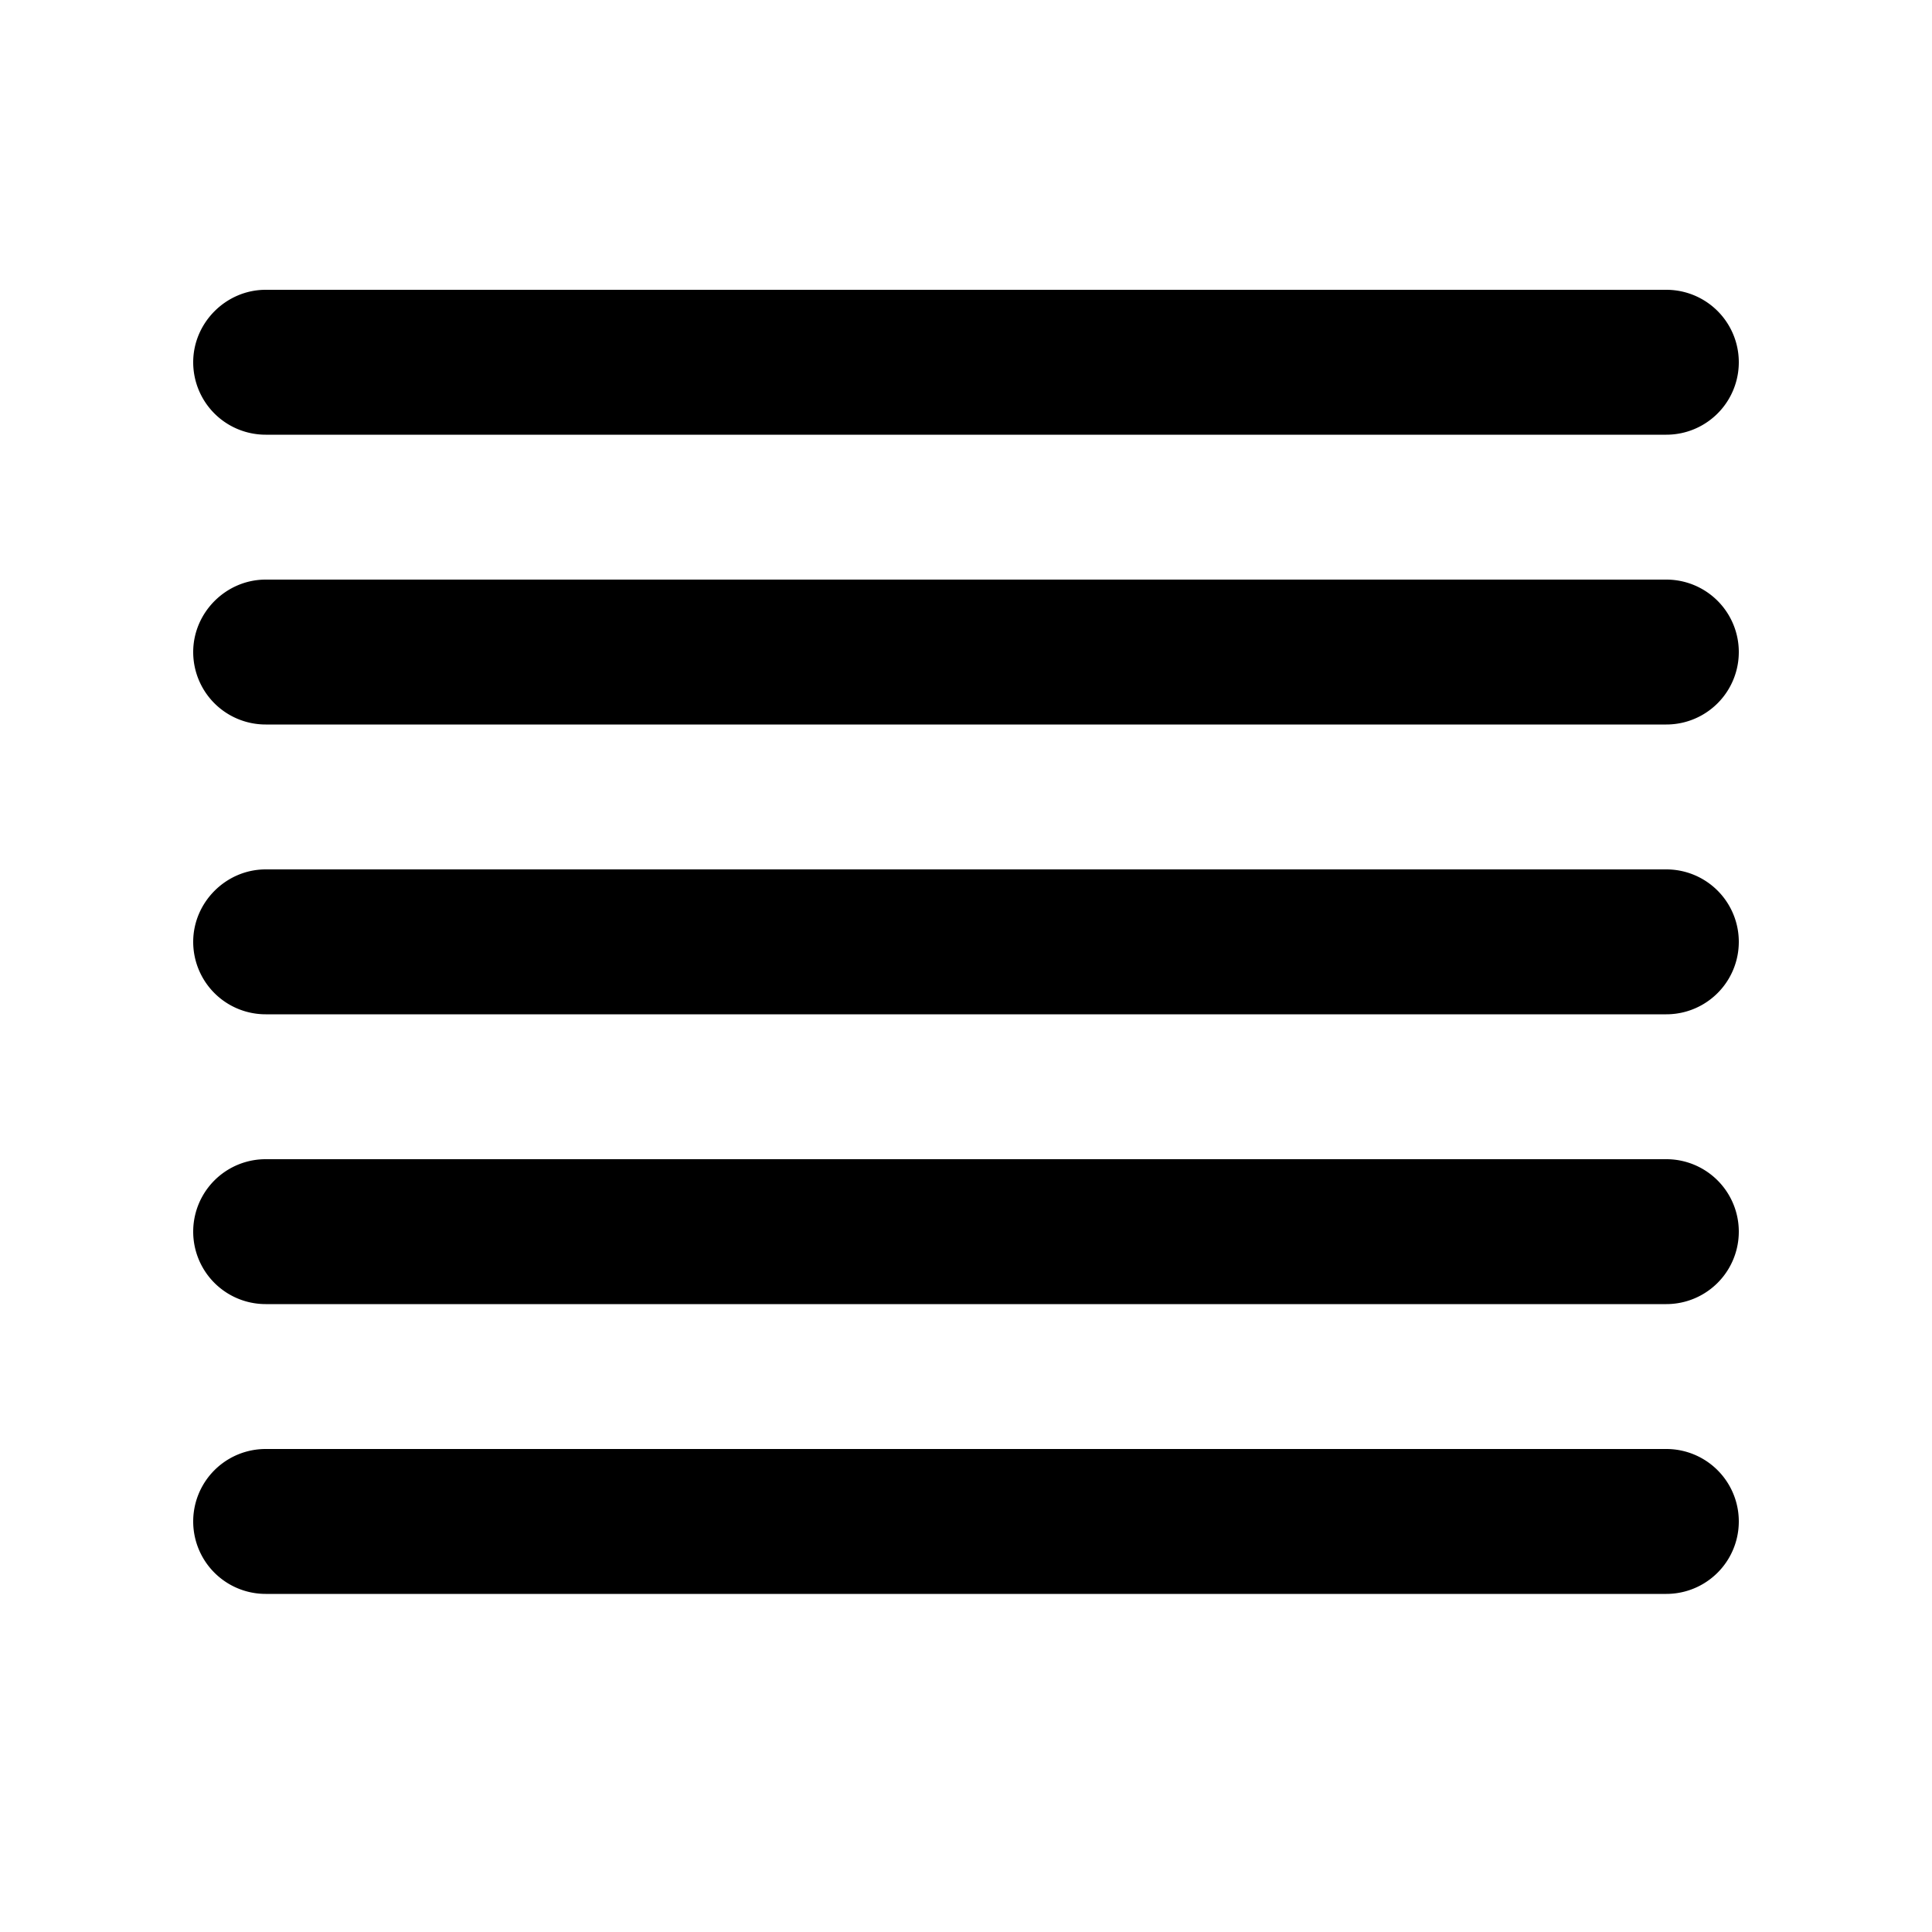 <svg fill="currentColor" viewBox="0 0 20 20"><path d="M2 3.75c0-.41.34-.75.75-.75h14.5a.75.75 0 0 1 0 1.5H2.75A.75.75 0 0 1 2 3.75Zm0 6c0-.41.34-.75.75-.75h14.5a.75.75 0 0 1 0 1.5H2.75A.75.75 0 0 1 2 9.75ZM2.75 12a.75.75 0 0 0 0 1.5h14.5a.75.75 0 0 0 0-1.5H2.75ZM2 6.75c0-.41.34-.75.75-.75h14.5a.75.75 0 0 1 0 1.5H2.75A.75.75 0 0 1 2 6.75ZM2.75 15a.75.75 0 0 0 0 1.5h14.5a.75.75 0 0 0 0-1.5H2.75Z"/></svg>